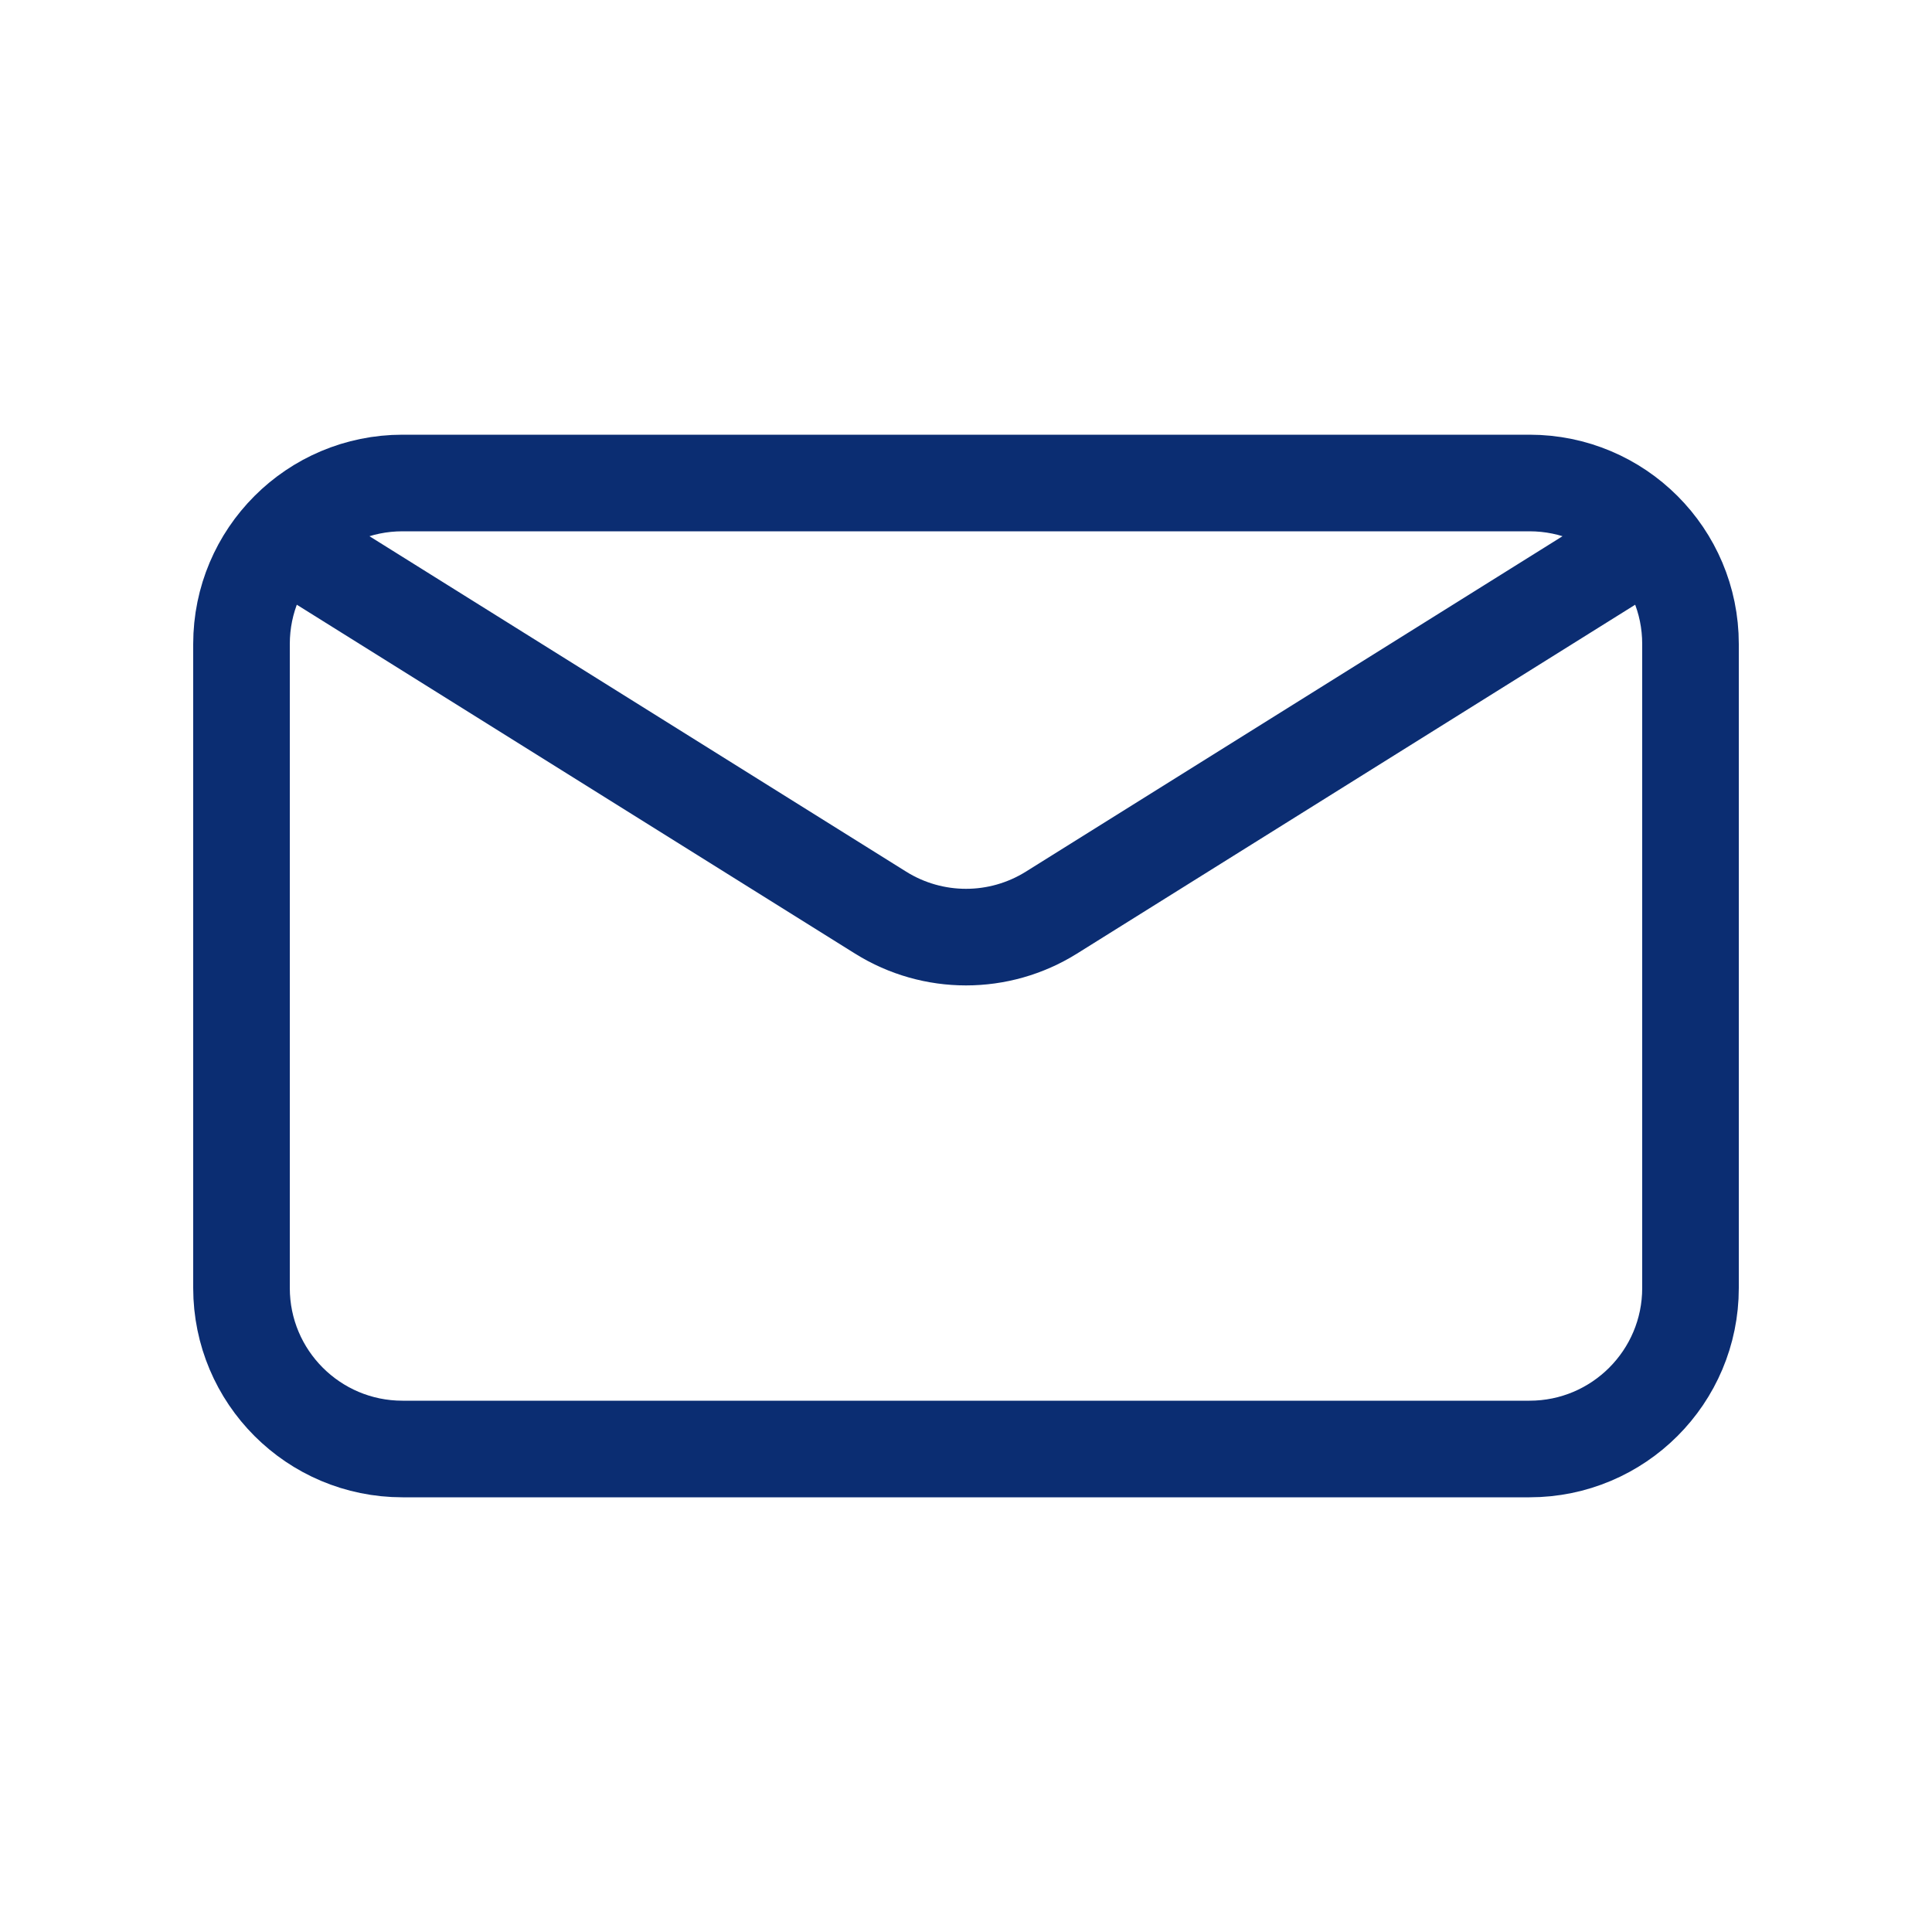 <svg xmlns="http://www.w3.org/2000/svg" width="30" height="30" viewBox="0 0 30 30" fill="none"><g clip-path="url(#clip0_198_164)"><path d="M5 8.75L13.675 14.172C14.486 14.678 15.514 14.678 16.325 14.172L25 8.75M6.25 22.5H23.75C25.131 22.5 26.25 21.381 26.25 20V10C26.25 8.619 25.131 7.5 23.75 7.5H6.25C4.869 7.5 3.75 8.619 3.75 10V20C3.75 21.381 4.869 22.5 6.25 22.5Z" stroke="#0B2D72" stroke-width="1.5" stroke-linecap="round" stroke-linejoin="round"></path></g><defs><clipPath id="clip0_198_164"><rect width="30" height="30" fill="white"></rect></clipPath></defs></svg>